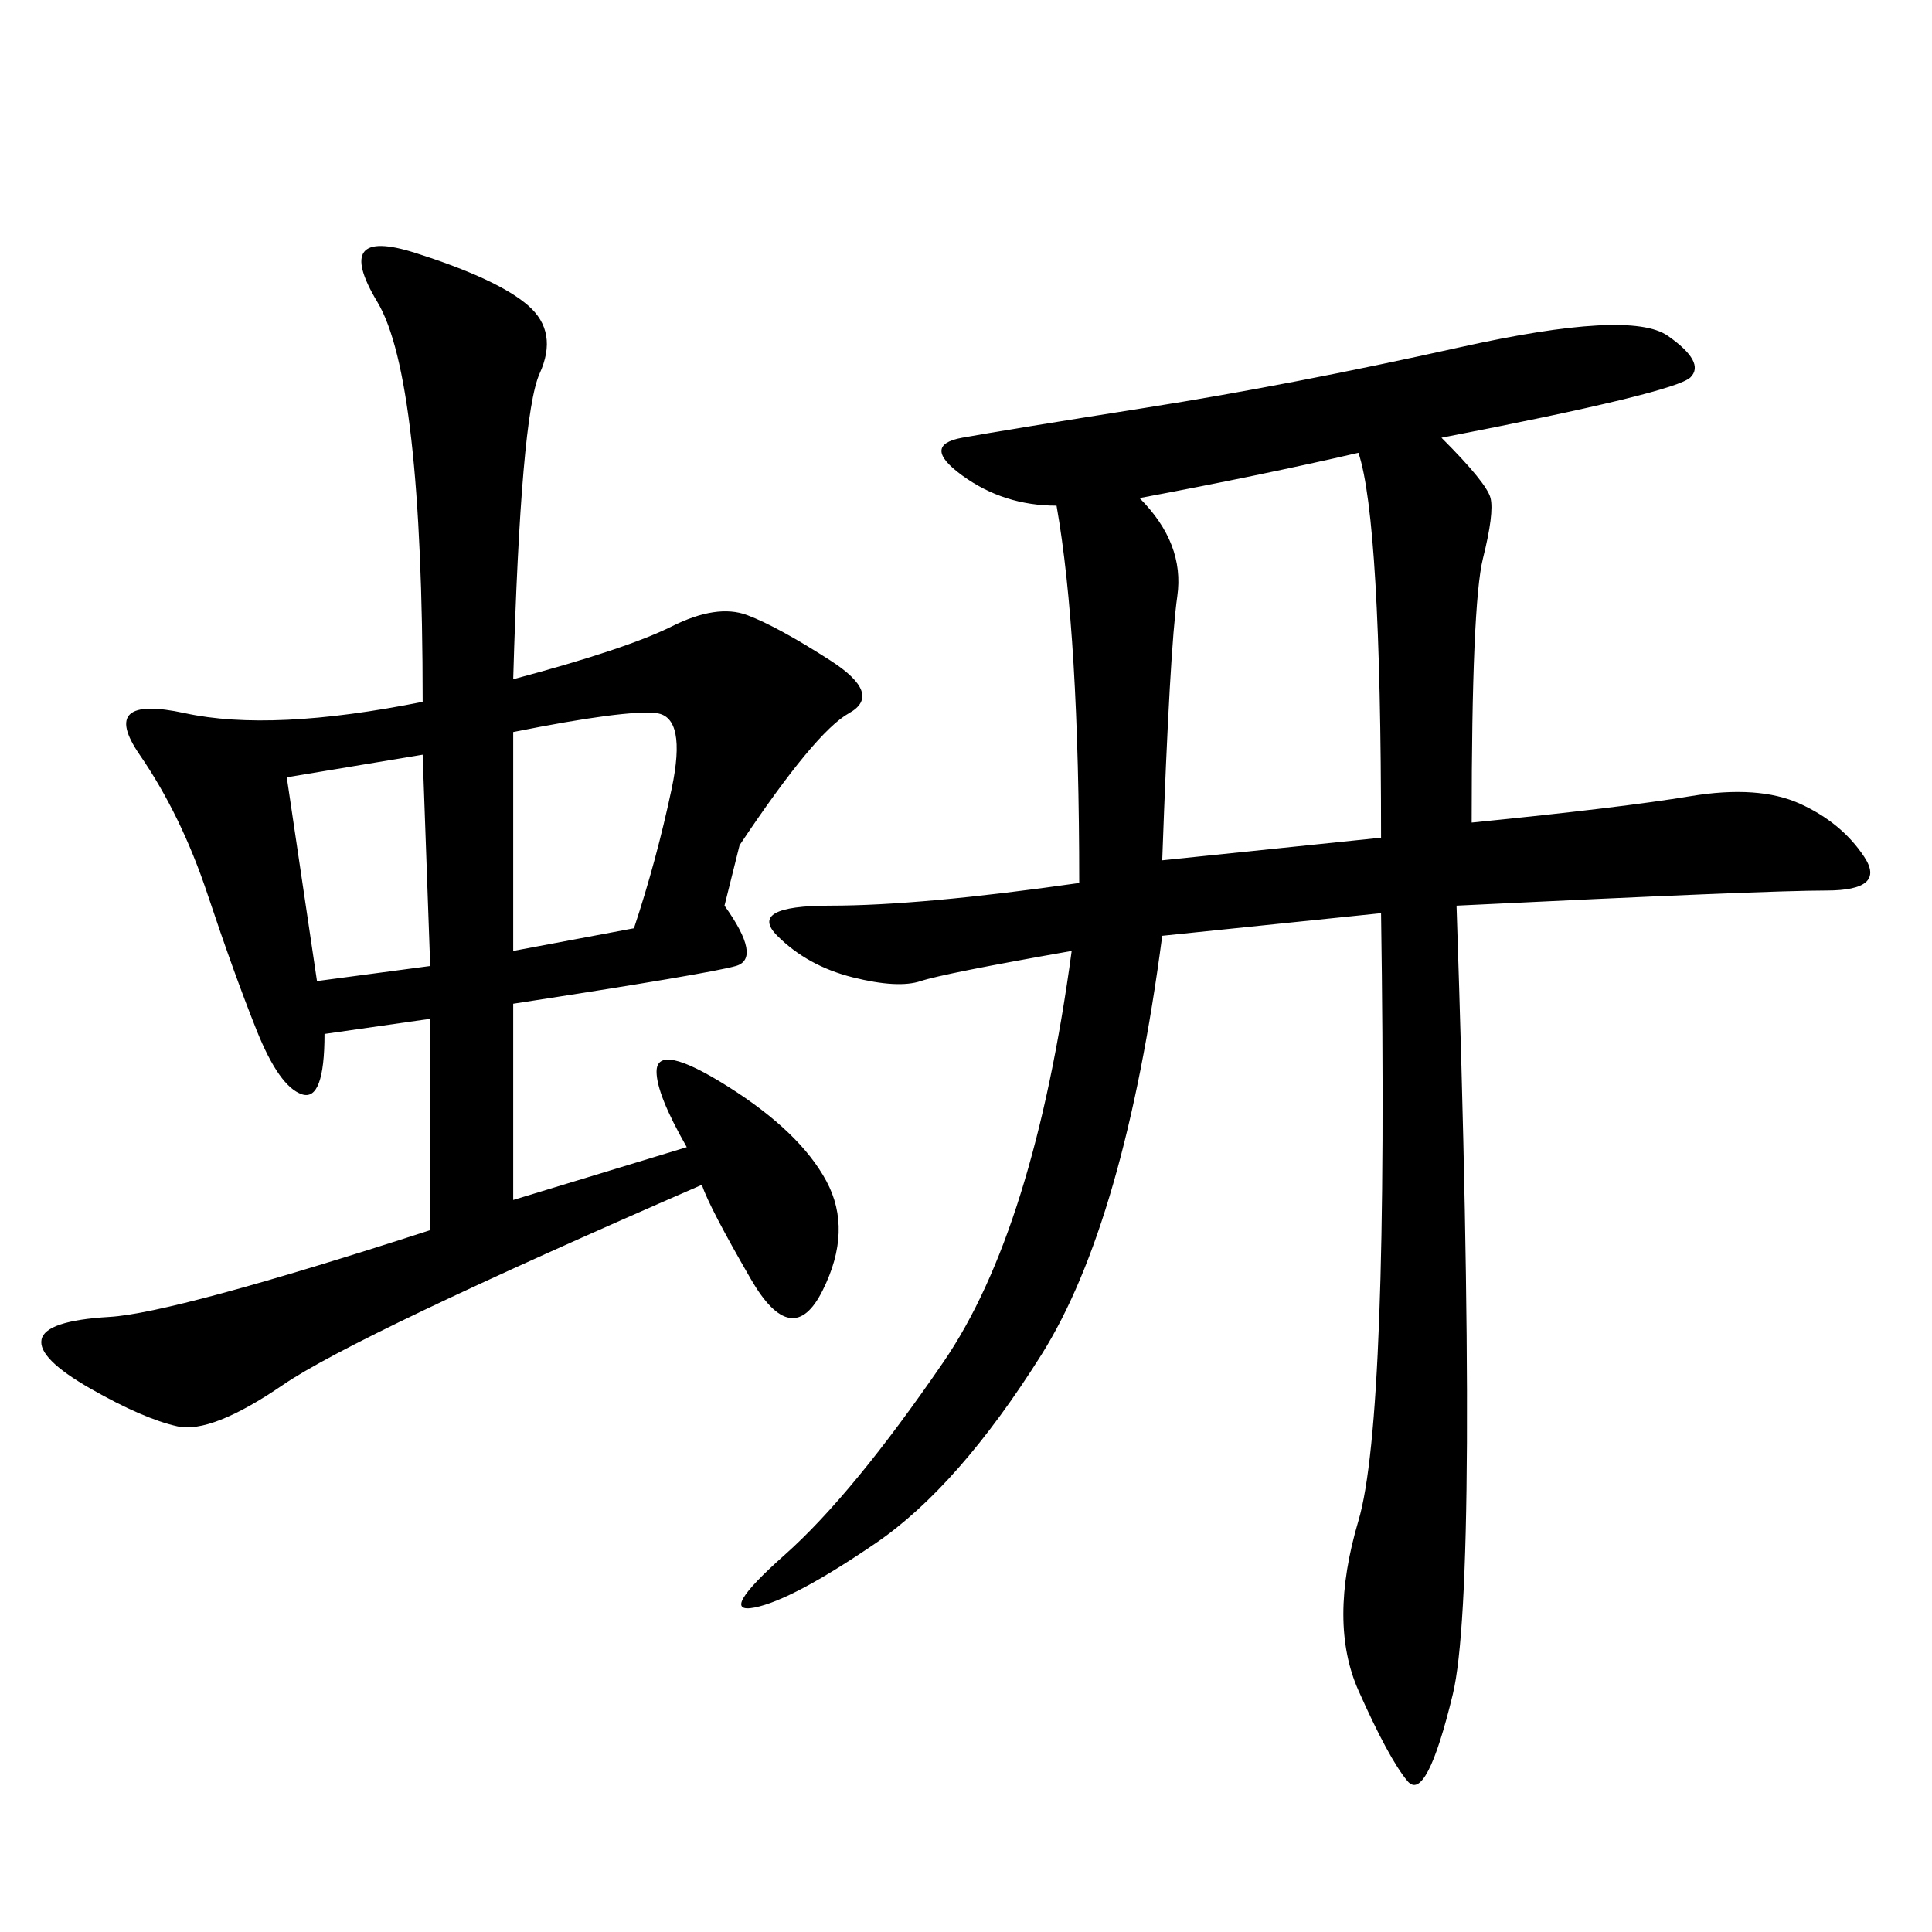 <svg xmlns="http://www.w3.org/2000/svg" xmlns:xlink="http://www.w3.org/1999/xlink" width="300" height="300"><path d="M167.58 137.11Q167.58 98.44 164.06 78.52L164.06 78.52Q155.86 78.52 149.41 73.83Q142.97 69.14 149.41 67.97Q155.86 66.80 178.13 63.28Q200.39 59.77 226.76 53.91Q253.13 48.05 258.98 52.15Q264.84 56.25 262.50 58.59Q260.16 60.94 223.83 67.97L223.83 67.97Q230.86 75 231.45 77.34Q232.03 79.69 230.27 86.72Q228.52 93.75 228.52 127.73L228.52 127.73Q251.95 125.39 262.50 123.63Q273.05 121.88 279.49 124.80Q285.94 127.73 289.45 133.01Q292.97 138.28 283.59 138.28L283.59 138.28Q274.22 138.28 226.17 140.63L226.17 140.63Q229.69 246.09 225.59 263.09Q221.48 280.08 218.55 276.56Q215.63 273.05 210.94 262.50Q206.25 251.95 210.94 236.13Q215.63 220.31 214.45 141.80L214.45 141.80L180.47 145.31Q174.61 189.84 161.72 210.35Q148.83 230.86 135.94 239.65Q123.05 248.44 117.19 249.61Q111.33 250.78 121.88 241.41Q132.42 232.03 146.48 211.52Q160.55 191.02 166.41 147.66L166.41 147.66Q146.48 151.17 142.97 152.34Q139.45 153.52 132.42 151.76Q125.39 150 120.70 145.31Q116.02 140.63 128.91 140.63L128.91 140.63Q142.97 140.63 167.58 137.11L167.58 137.11ZM112.50 140.63Q118.36 148.83 114.26 150Q110.16 151.17 79.69 155.86L79.69 155.86L79.69 186.33L106.64 178.13Q101.95 169.92 101.95 166.41L101.95 166.41Q101.95 161.72 113.09 168.75Q124.22 175.78 128.32 183.40Q132.42 191.02 127.73 200.39Q123.05 209.77 116.60 198.63Q110.16 187.50 108.98 183.98L108.98 183.98Q55.08 207.42 43.95 215.04Q32.81 222.66 27.54 221.48Q22.27 220.31 14.06 215.63Q5.86 210.94 6.45 208.01Q7.03 205.08 16.99 204.49Q26.95 203.91 66.80 191.02L66.80 191.02L66.80 158.20L50.39 160.55Q50.39 171.09 46.88 169.92Q43.36 168.75 39.84 159.96Q36.33 151.17 32.23 138.87Q28.13 126.56 21.68 117.19Q15.23 107.81 28.71 110.74Q42.19 113.67 65.63 108.98L65.63 108.98Q65.63 58.59 58.59 46.88Q51.56 35.16 64.45 39.26Q77.34 43.36 82.03 47.46Q86.72 51.56 83.79 58.01Q80.86 64.45 79.69 105.47L79.69 105.47Q97.27 100.78 104.30 97.27Q111.33 93.75 116.02 95.51Q120.70 97.27 128.91 102.54Q137.11 107.81 131.84 110.74Q126.56 113.67 114.84 131.25L114.84 131.25L112.50 140.63ZM176.95 77.34Q183.98 84.38 182.81 92.58Q181.64 100.78 180.47 133.59L180.47 133.59L214.45 130.08Q214.45 80.86 210.94 70.31L210.94 70.31Q195.70 73.83 176.95 77.34L176.95 77.34ZM79.69 113.67L79.69 147.66L98.44 144.14Q101.95 133.59 104.30 122.46Q106.64 111.33 101.95 110.74Q97.27 110.16 79.69 113.67L79.69 113.67ZM44.53 120.70L49.22 152.34L66.80 150L65.63 117.19L44.53 120.70Z"/></svg>